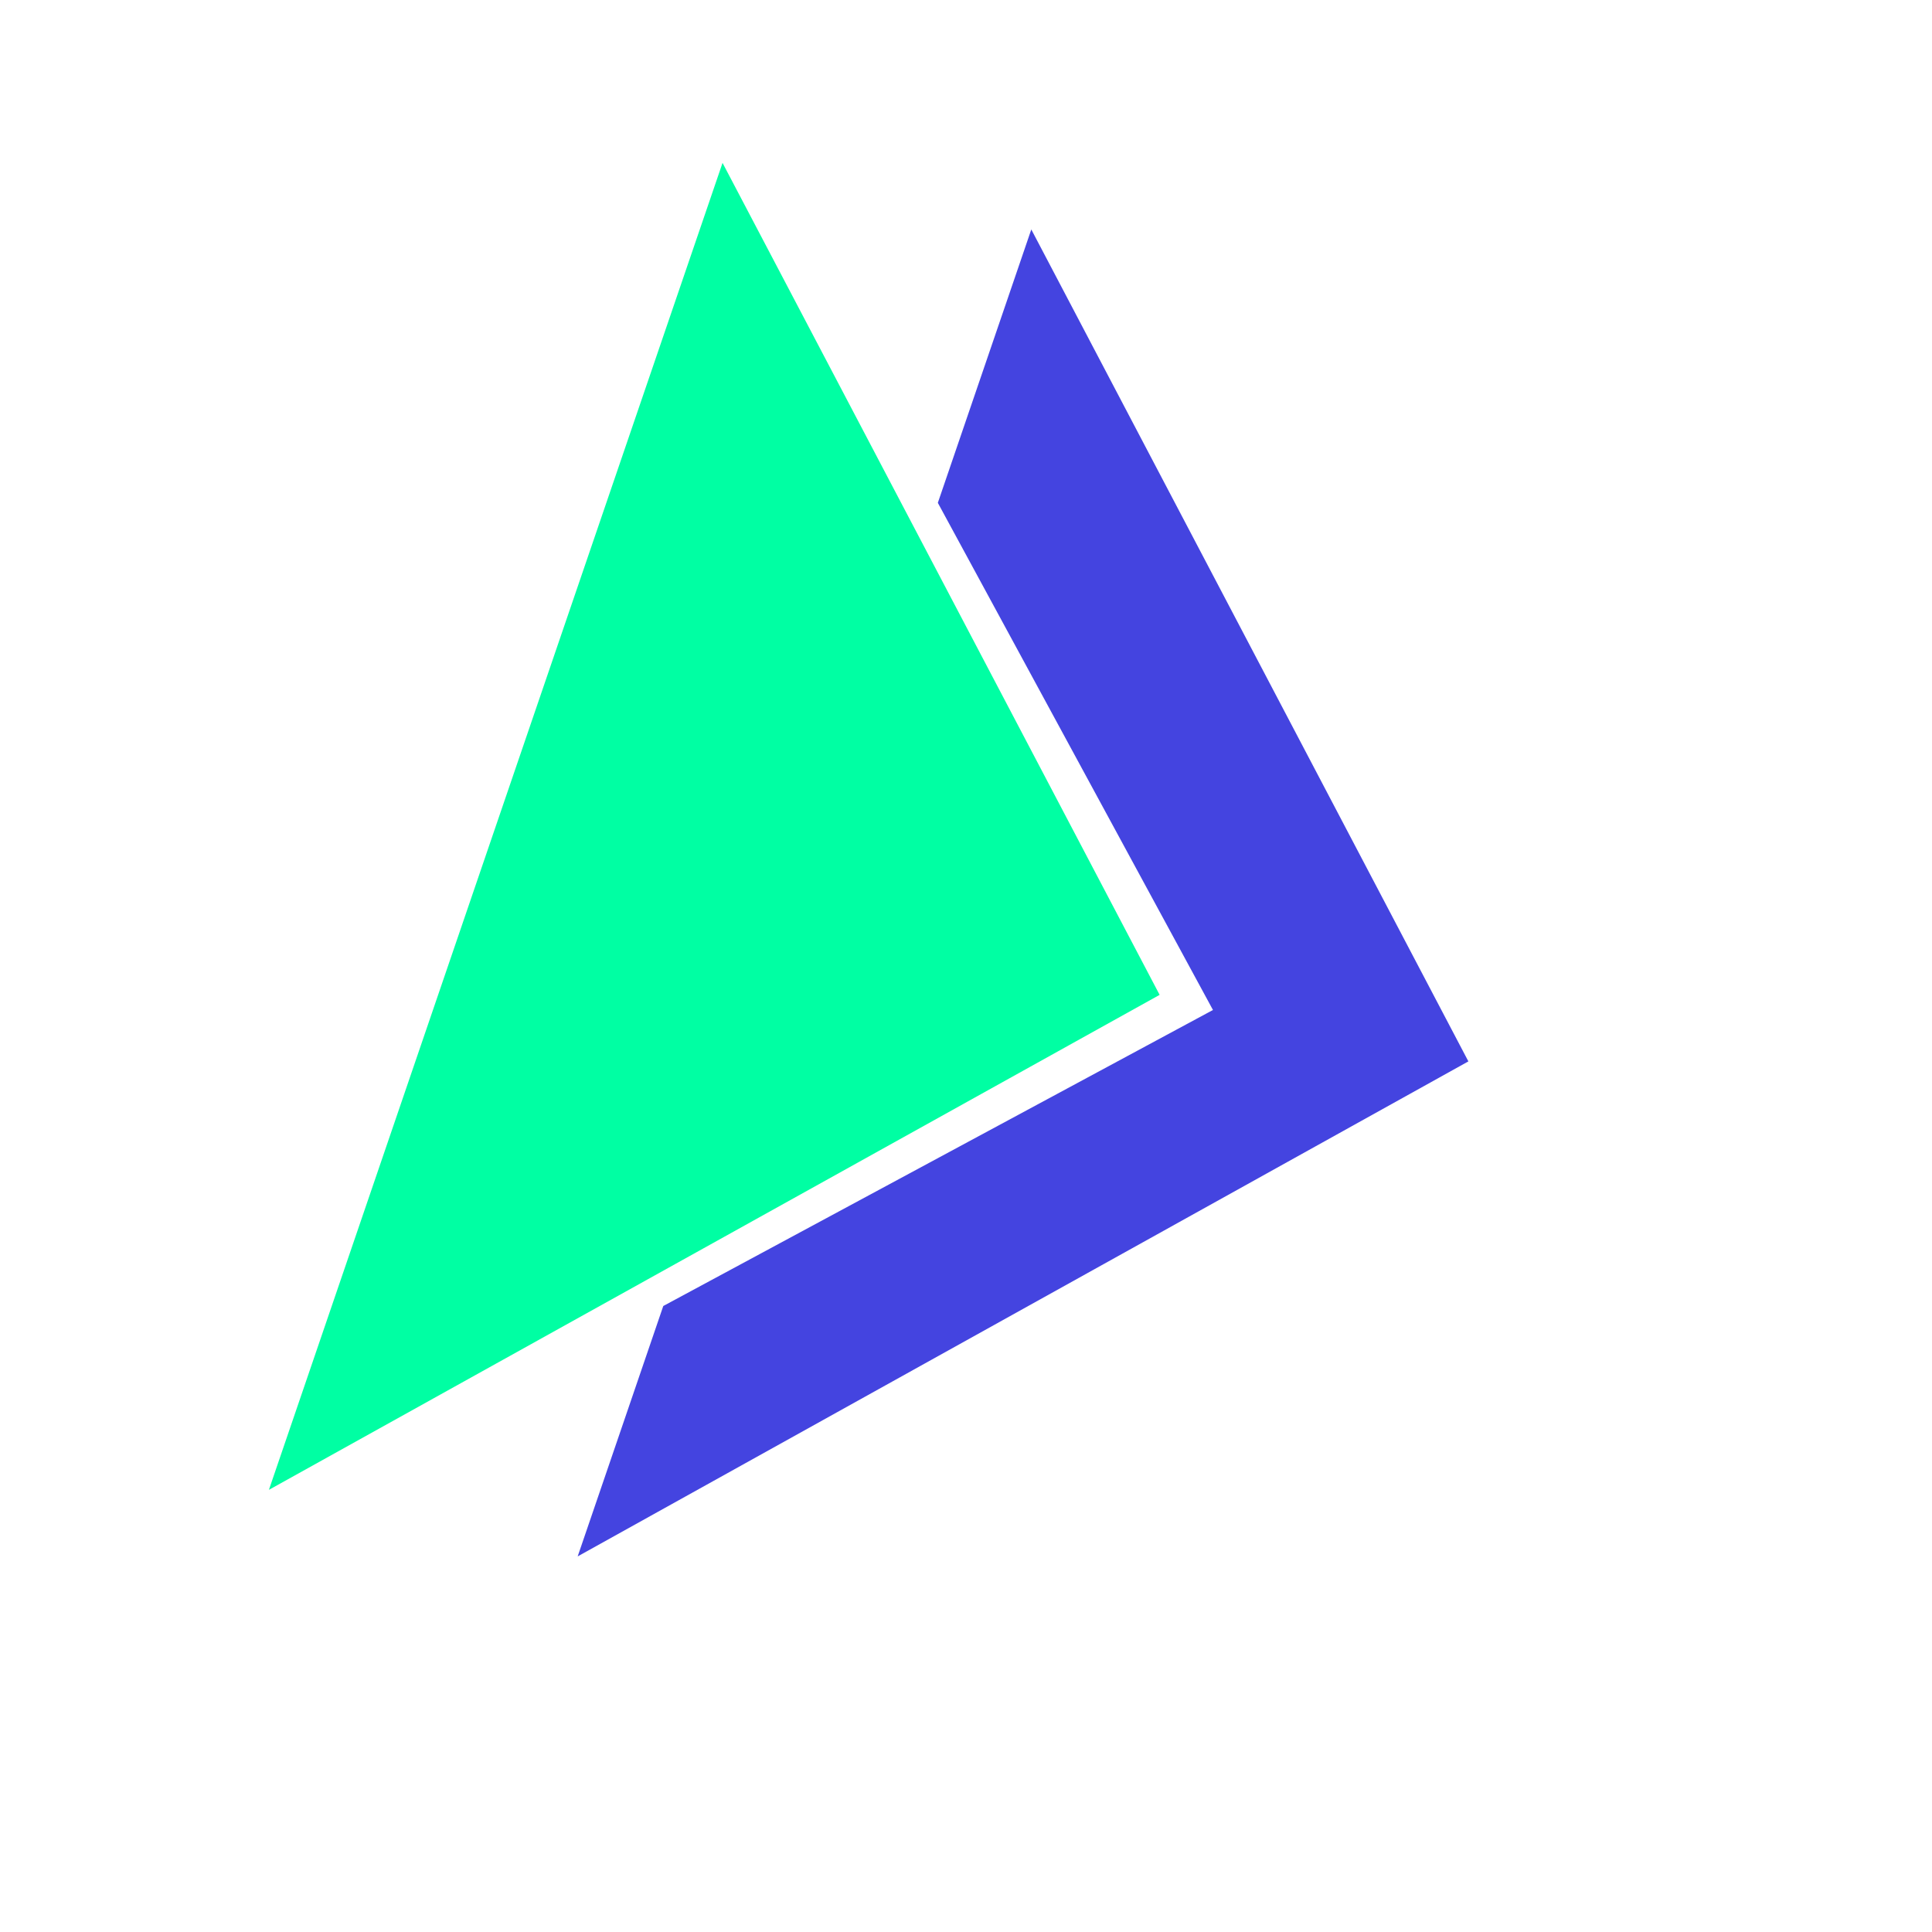 <svg width="64" height="64" viewBox="0 0 64 64" fill="none" xmlns="http://www.w3.org/2000/svg">
<path d="M8.908 49.353L23.935 5.396L38.414 32.956L8.908 49.353Z" fill="#00FFA3"/>
<path fill-rule="evenodd" clip-rule="evenodd" d="M21.972 43.263L19.136 51.558L48.642 35.16L34.163 7.601L31.067 16.657L40.181 33.457L21.972 43.263Z" fill="#4444E0"/>
</svg>
